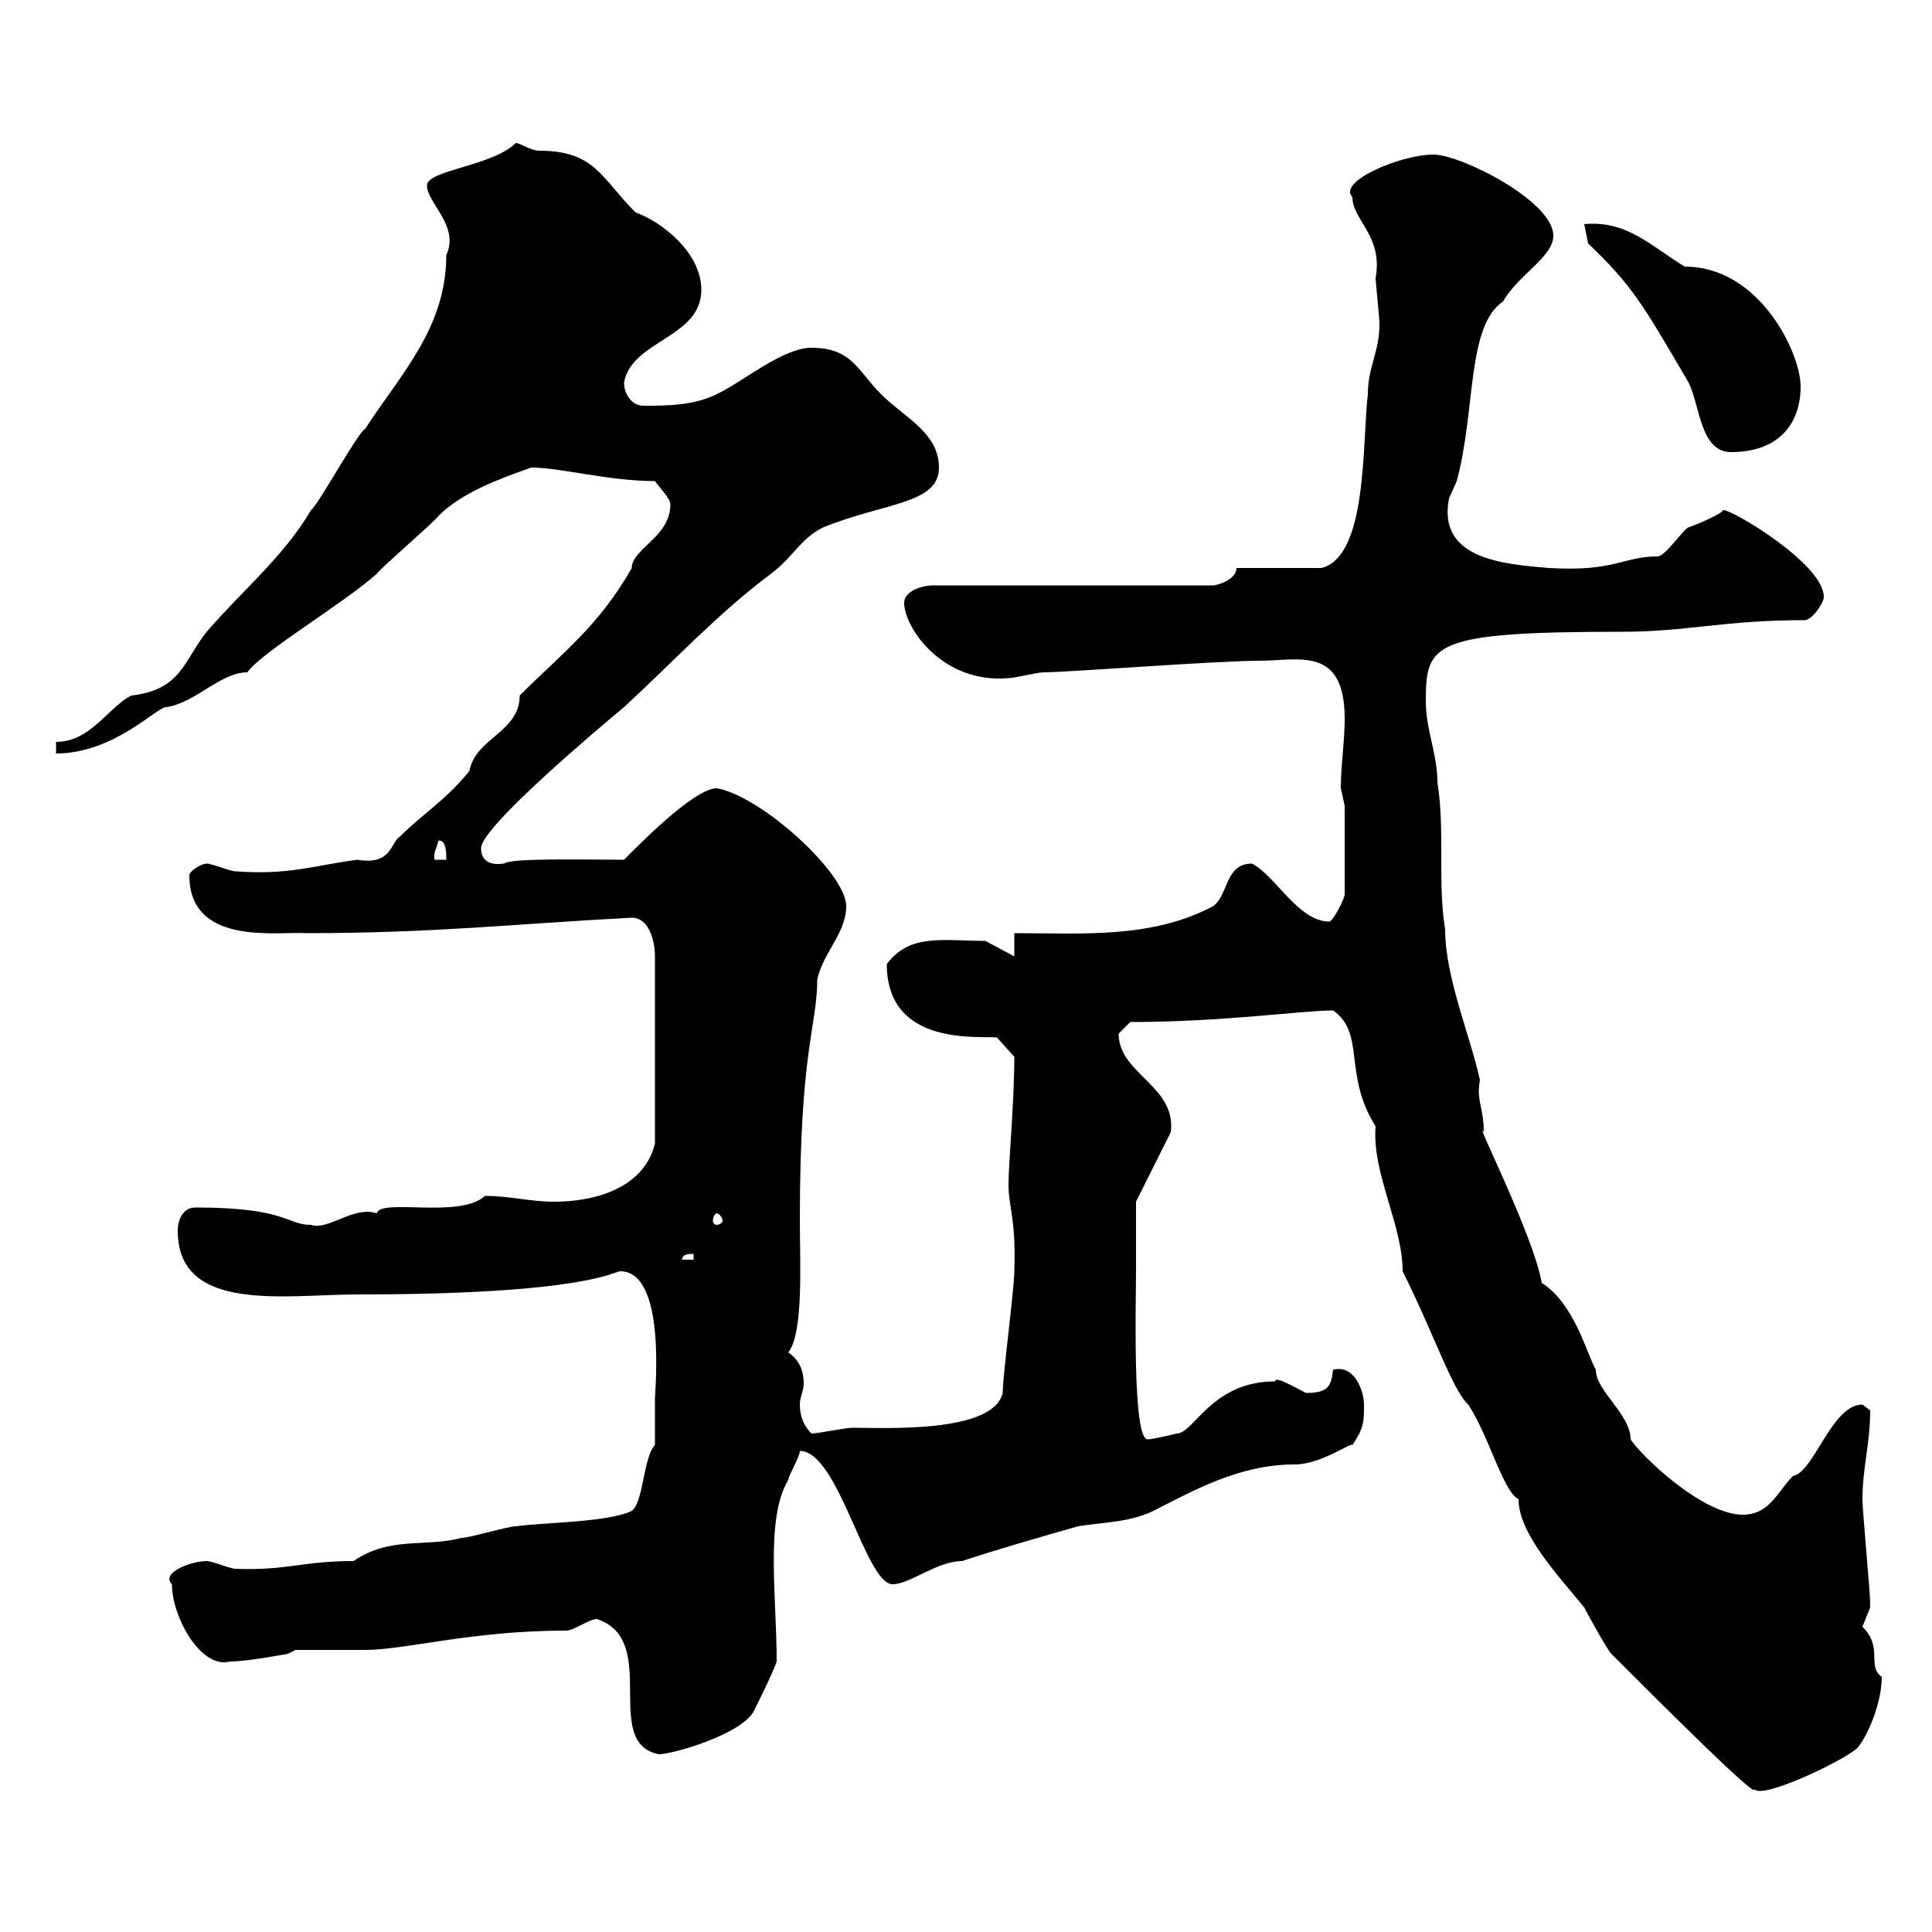 <svg xmlns="http://www.w3.org/2000/svg" xmlns:xlink="http://www.w3.org/1999/xlink" width="300" height="300"><path d="M250.20 256.80C258 264.60 273 279.60 272.40 277.80C273.60 279.60 287.70 272.70 288.60 271.20C290.40 268.80 292.20 264 292.20 260.40C289.80 258.60 292.50 255.90 289.20 252.60C289.20 252.60 290.40 249.60 290.40 249.60C290.40 249 290.40 249 290.40 249C290.40 247.20 289.20 234.60 289.20 232.80C289.20 228 290.40 224.10 290.40 219C290.40 219 289.20 218.10 289.20 218.10C284.40 218.10 281.70 228.60 278.40 229.20C276 231.60 274.80 235.20 270.60 235.20C264.30 235.20 254.70 225.90 253.20 223.50C253.20 219.60 247.80 216 247.80 212.70C246.30 210 244.50 202.50 239.40 199.20C238.20 192 228.60 173.10 230.40 175.80C230.40 171.90 229.20 171 229.80 167.70C228.30 160.80 224.40 151.80 224.40 144.30C223.20 137.10 224.40 128.70 223.20 121.50C223.20 117 221.40 113.40 221.40 108.90C221.40 99.90 222.30 98.10 252 98.10C261.90 98.10 267.60 96.30 280.20 96.30C281.40 96.30 283.20 93.60 283.20 92.70C283.20 87.60 269.10 79.20 267.60 79.20C267 80.10 262.20 81.90 262.20 81.90C261.60 81.90 258.60 86.40 257.40 86.40C252 86.40 250.80 88.80 240.60 88.20C233.10 87.60 223.20 86.70 225 77.40C225 77.40 226.20 74.70 226.20 74.70C229.20 63.60 227.70 50.70 233.40 46.80C235.80 42.60 241.20 39.90 241.20 36.60C241.20 31.20 226.80 24 222.60 24C217.50 24 207.60 28.20 210 30.60C210 34.20 214.80 36.60 213.60 43.20C213.60 43.80 214.20 49.20 214.20 50.40C214.20 54.60 212.40 57 212.40 61.20C211.50 68.70 212.40 86.40 205.20 88.20L192 88.20C192 90 189 90.90 188.40 90.90L144.90 90.90C143.10 90.90 140.40 91.80 140.40 93.60C140.40 97.50 146.40 106.20 156.60 105.30C157.50 105.30 161.10 104.40 162 104.40C165.60 104.40 189 102.60 195.60 102.60C201.60 102.60 208.80 100.20 208.80 111.60C208.80 115.20 208.20 118.80 208.20 122.40C208.20 122.40 208.80 125.10 208.80 125.10L208.80 138.90C208.80 139.50 207 143.10 206.40 143.10C201.60 143.10 198 135.90 194.40 134.10C190.20 134.10 190.80 138.90 188.40 140.70C178.80 145.80 168 144.90 157.50 144.90L157.50 148.50L153 146.10C146.40 146.10 141.30 144.90 137.70 149.70C137.70 162.60 152.10 160.80 154.80 161.10L157.50 164.10C157.50 171.30 156.60 180.60 156.60 183.90C156.60 187.50 157.80 189.30 157.50 197.40C157.50 200.10 155.70 213.60 155.70 216.30C154.20 222.60 137.40 221.70 132.30 221.70C131.40 221.70 126.90 222.60 126 222.60C124.80 221.40 124.20 219.90 124.20 218.10C124.20 216.90 124.80 216 124.80 214.80C124.80 213 124.20 211.20 122.40 210C124.80 207 124.20 196.20 124.20 189.30C124.20 162.90 126.90 159.30 126.90 152.10C127.80 147.90 131.40 144.90 131.40 140.70C131.40 135.60 118.20 123.60 111.30 122.40C107.70 122.40 98.70 131.70 96.90 133.50C90.90 133.50 79.20 133.20 78.30 134.10C79.20 133.80 74.70 135.30 74.70 131.70C74.70 128.40 93.30 112.80 96.90 109.80C104.40 102.90 111.30 95.40 119.70 89.10C123.30 86.40 124.20 83.70 127.80 81.90C137.40 78 145.80 78.30 145.80 72.60C145.80 67.20 140.40 64.80 136.80 61.20C133.20 57.60 132.30 54 126 54C121.50 54 115.20 59.40 111.30 61.20C107.70 63 103.50 63 99.90 63C98.10 63 96.90 61.20 96.90 59.40C98.10 52.80 108.90 52.50 108.90 45C108.90 39 102.30 34.20 98.70 33C93.30 27.60 92.40 23.40 83.70 23.40C82.50 23.40 80.70 22.20 80.10 22.20C76.50 25.80 66.30 26.40 66.30 28.80C66.30 31.50 71.40 35.10 69.30 39.60C69.30 51 62.10 58.20 56.70 66.60C55.50 67.20 49.50 78.30 48.30 79.20C44.10 86.40 37.50 91.80 32.10 98.10C28.50 102.60 28.20 107.10 20.40 108C16.80 109.80 14.10 115.20 8.70 115.20L8.70 117C17.70 117 24.30 109.80 25.80 109.80C30.30 109.20 34.20 104.40 38.40 104.40C40.80 101.10 53.10 93.90 58.50 89.10C59.10 88.20 67.50 81 68.10 80.10C71.70 76.50 77.40 74.40 82.50 72.60C87 72.60 94.50 74.70 101.70 74.70C102.30 75.60 104.10 77.40 104.10 78.30C104.10 83.40 98.10 85.20 98.10 88.20C93 97.20 87.30 101.40 80.70 108C80.70 113.70 73.80 114.60 72.90 119.70C69.30 124.20 65.70 126.30 62.10 129.90C60.60 130.80 60.90 134.40 55.50 133.50C48.60 134.40 45 135.90 36.60 135.30C35.70 135.30 33 134.10 32.10 134.10C31.20 134.10 29.40 135.30 29.40 135.90C29.40 147 43.20 144.60 47.70 144.90C67.50 144.90 80.70 143.40 98.10 142.50C100.80 142.50 101.70 146.10 101.70 148.50L101.70 177.60C99.90 184.80 91.80 186.60 86.10 186.60C82.20 186.60 79.20 185.70 75.30 185.70C71.40 189.30 59.10 186 58.50 188.40C54.90 187.20 51 191.10 48.30 190.20C44.40 190.20 44.70 187.50 30.30 187.50C28.50 187.50 27.60 189.30 27.60 191.10C27.60 204 44.40 201 55.50 201C90.90 201 95.40 197.40 96.30 197.40C103.50 197.40 101.70 216 101.70 217.20C101.70 219 101.70 223.50 101.70 224.40C99.90 226.20 99.90 233.40 98.10 234.60C94.50 236.40 84.30 236.40 80.10 237C78.90 237 72.90 238.80 71.70 238.80C66 240.30 60.60 238.50 54.90 242.40C46.80 242.40 44.70 243.90 36.60 243.60C35.70 243.60 33 242.40 32.10 242.40C29.70 242.40 24.90 244.20 26.70 246C26.70 251.10 31.20 259.20 35.70 258C38.40 258 44.70 256.80 44.70 256.80L45.90 256.20C47.70 256.20 54.90 256.20 56.70 256.20C63 256.20 73.20 253.20 87.90 253.20C89.10 253.20 91.50 251.40 92.70 251.40C102.60 254.70 93.30 270.60 102.30 272.40C104.40 272.40 114.90 269.40 117 265.80C117.60 264.60 120 259.80 120.60 258C120.60 247.80 118.80 235.80 122.40 229.80C122.40 229.20 124.20 226.20 124.20 225.30C130.20 225.30 134.40 246 138.60 246C141.30 246 145.50 242.40 149.40 242.40C154.80 240.60 161.10 238.80 167.40 237C171 236.40 175.50 236.40 179.10 234.60C185.10 231.60 192.30 227.40 201 227.40C205.20 227.40 210 223.80 210 224.40C211.80 221.70 211.80 220.80 211.80 218.10C211.80 216 210.30 211.80 207 212.70C206.70 215.10 206.40 216.30 202.80 216.30C201 215.40 198 213.60 198 214.50C188.10 214.50 185.40 222.60 182.70 222.60C182.70 222.60 179.10 223.50 178.20 223.50C175.80 223.50 176.40 201.90 176.40 197.40C176.40 194.70 176.40 186.60 176.40 186.60L181.80 175.80C182.70 168.60 173.70 166.80 173.70 160.50C173.70 160.50 175.50 158.70 175.50 158.70C189.90 158.70 202.20 156.90 207 156.90C212.10 160.50 208.50 166.80 213.60 174.90C213 182.10 217.80 190.20 217.80 197.40C222.60 207 225.60 216 228 218.10C231.30 223.20 233.40 231.60 235.80 232.80C235.80 238.20 242.10 244.80 246 249.60C246.60 250.80 249.60 256.20 250.20 256.80ZM107.70 194.70L107.70 195.60L105.90 195.60C105.90 194.70 107.10 194.70 107.70 194.70ZM111.30 188.40C111.60 188.40 112.20 189 112.20 189.60C112.20 189.90 111.60 190.20 111.30 190.20C111 190.20 110.70 189.90 110.70 189.60C110.70 189 111 188.40 111.30 188.40ZM68.10 130.50C69.30 130.50 69.30 132.30 69.30 133.50L67.50 133.50C67.20 132.60 67.80 131.70 68.10 130.50ZM246.60 37.80C253.50 44.40 255 47.10 262.20 59.40C264 63 264 70.20 268.80 70.20C276.30 70.20 279.60 65.70 279.60 60C279.60 54.90 273.30 41.40 261.60 41.40C256.20 38.10 252.60 34.20 246 34.80Z"/></svg>